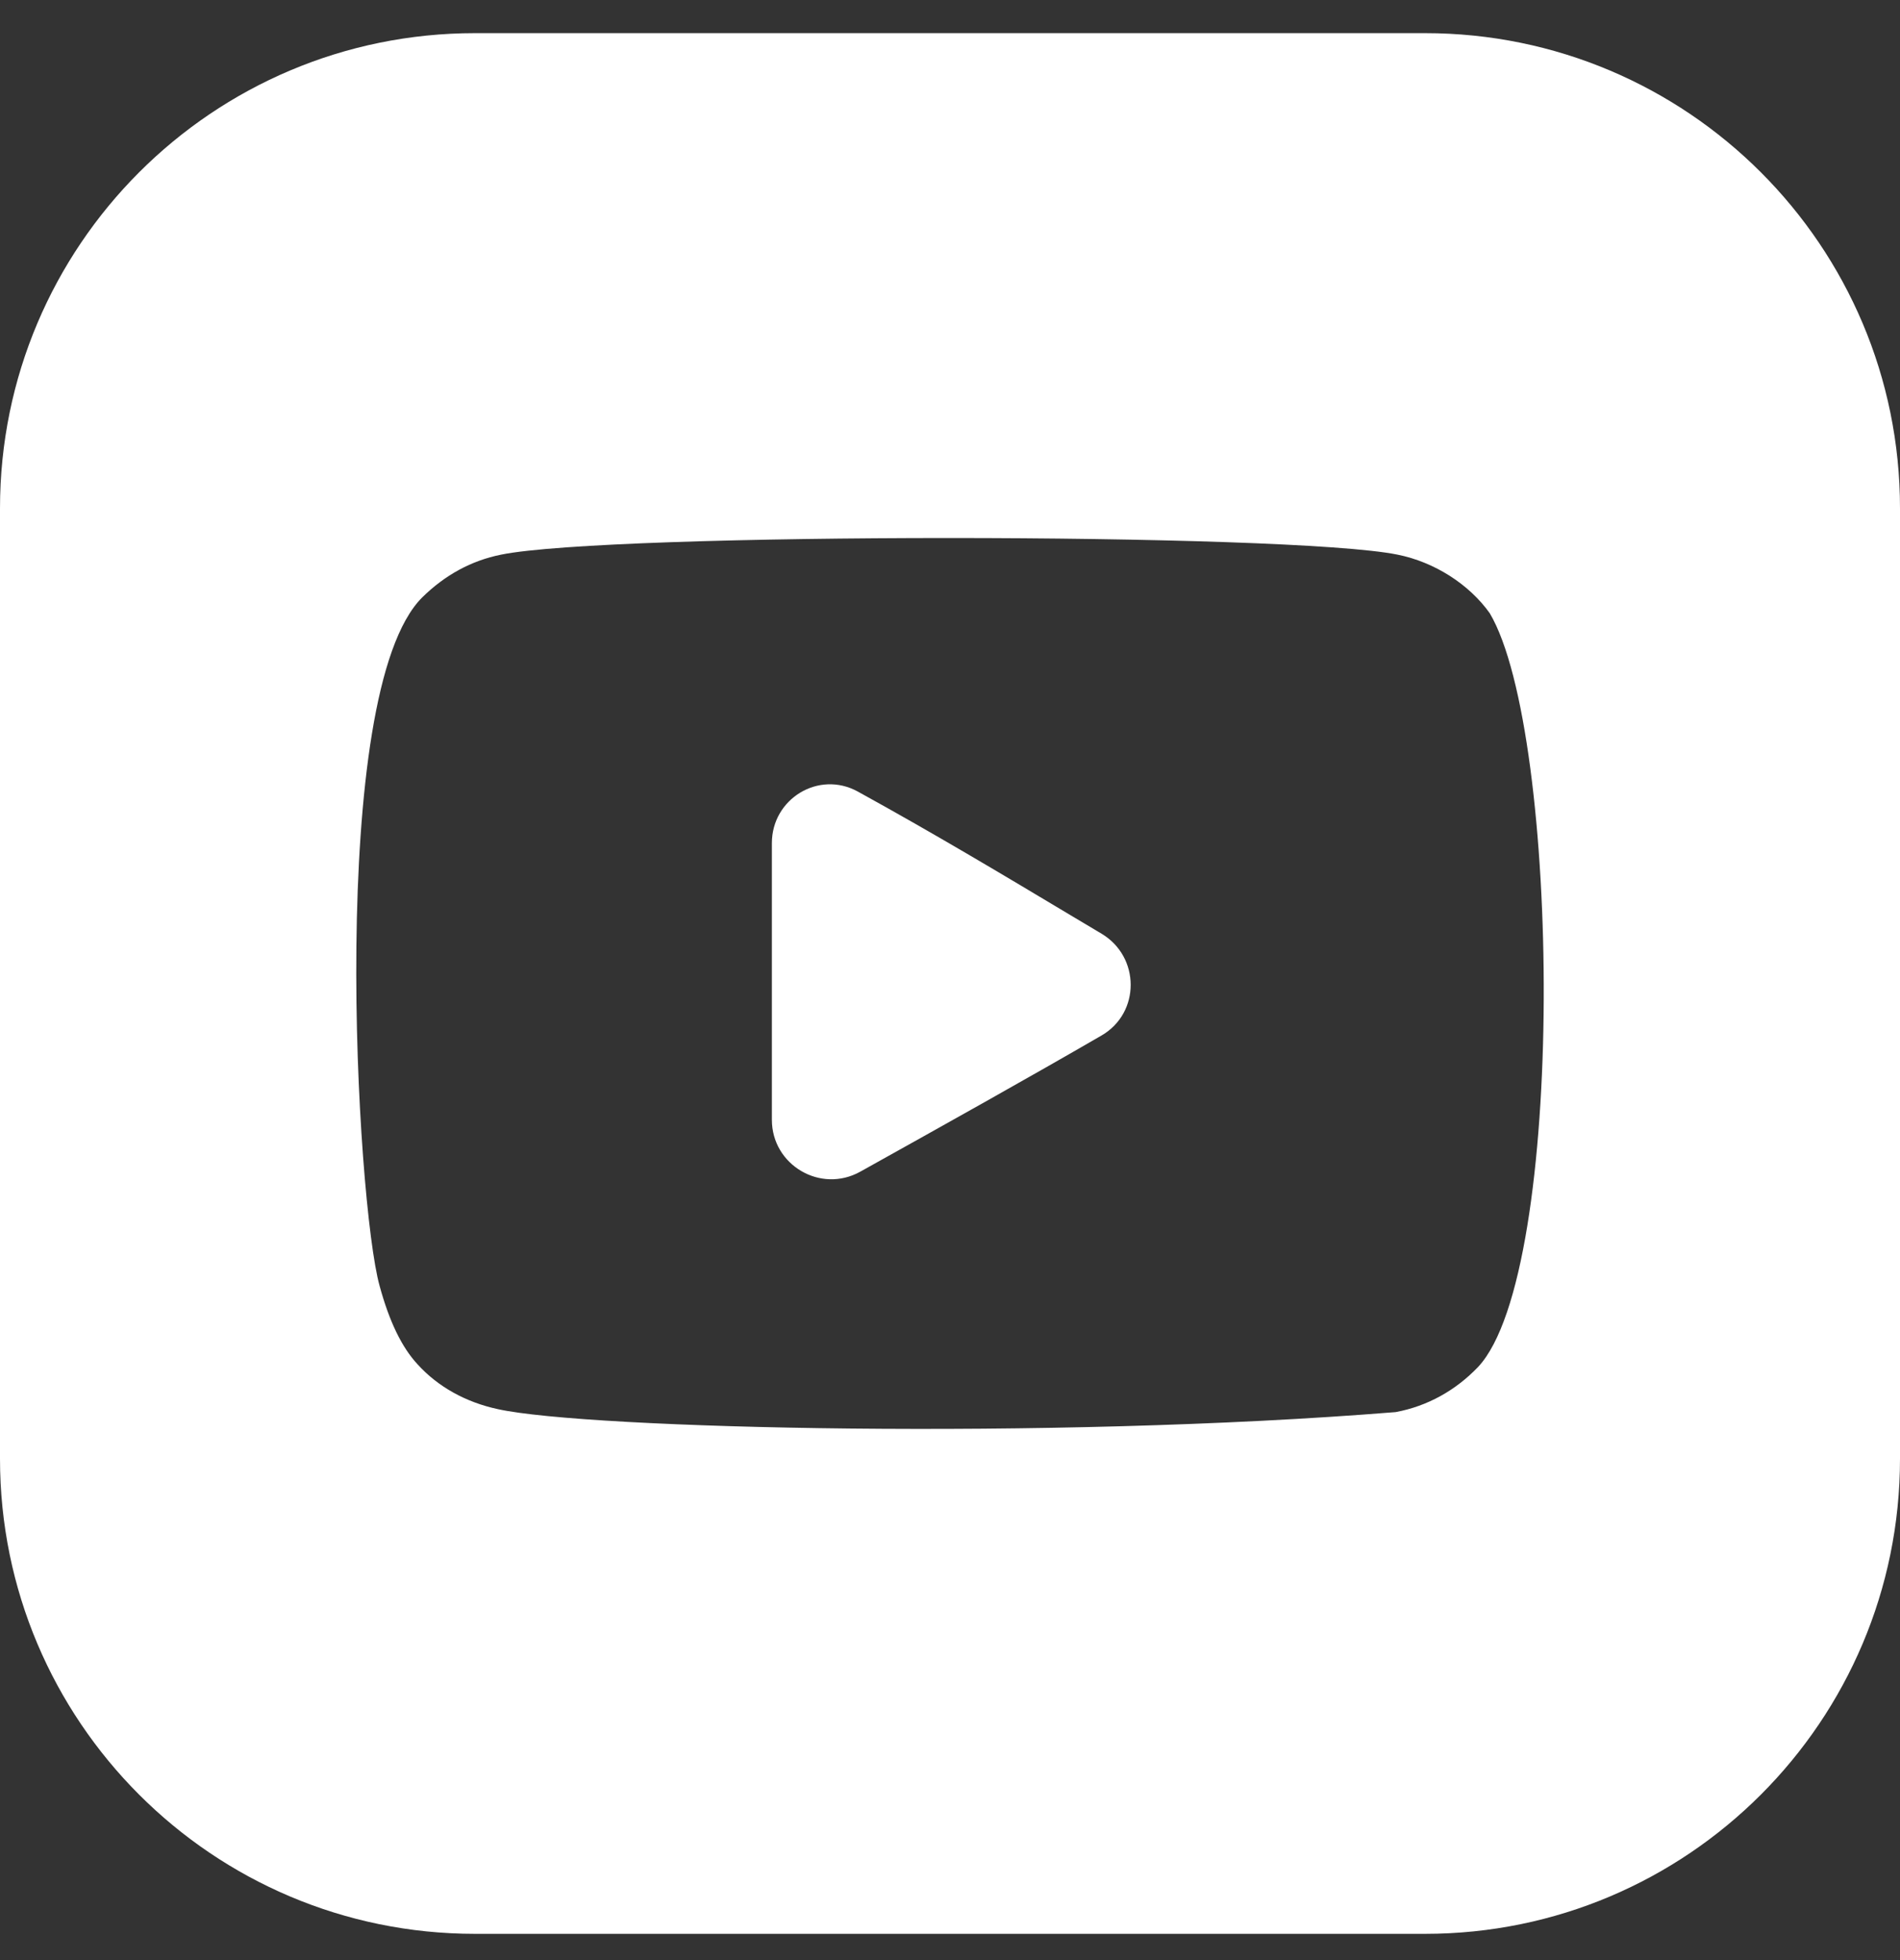 <svg width="32" height="33" viewBox="0 0 32 33" fill="none" xmlns="http://www.w3.org/2000/svg">
<rect x="0" y="0" width="32" height="33" fill="#333333" stroke="none"/>
<path fill-rule="evenodd" clip-rule="evenodd" d="M0 8.558C0 4.139 3.582 0.558 8 0.558H24C28.418 0.558 32 4.139 32 8.558V24.558C32 28.976 28.418 32.558 24 32.558H8C3.582 32.558 0 28.976 0 24.558V8.558ZM25.091 10.325C24.747 9.84 24.162 9.463 23.538 9.338C21.705 8.965 10.271 8.964 8.439 9.338C7.939 9.438 7.494 9.681 7.111 10.058C5.5 11.661 6.005 20.256 6.393 21.648C6.557 22.251 6.768 22.685 7.034 22.971C7.376 23.348 7.845 23.608 8.384 23.724C9.893 24.058 17.668 24.245 23.506 23.774C24.044 23.674 24.52 23.406 24.896 23.012C26.386 21.416 26.284 12.338 25.091 10.325ZM13 18.852V14.195C13 13.447 13.79 12.966 14.446 13.326C15.715 14.024 16.873 14.716 18.058 15.425C18.222 15.523 18.387 15.621 18.553 15.72C19.204 16.109 19.209 17.052 18.553 17.433C17.31 18.153 15.937 18.919 14.489 19.726C13.822 20.098 13 19.616 13 18.852Z" fill="white"/>
</svg>
